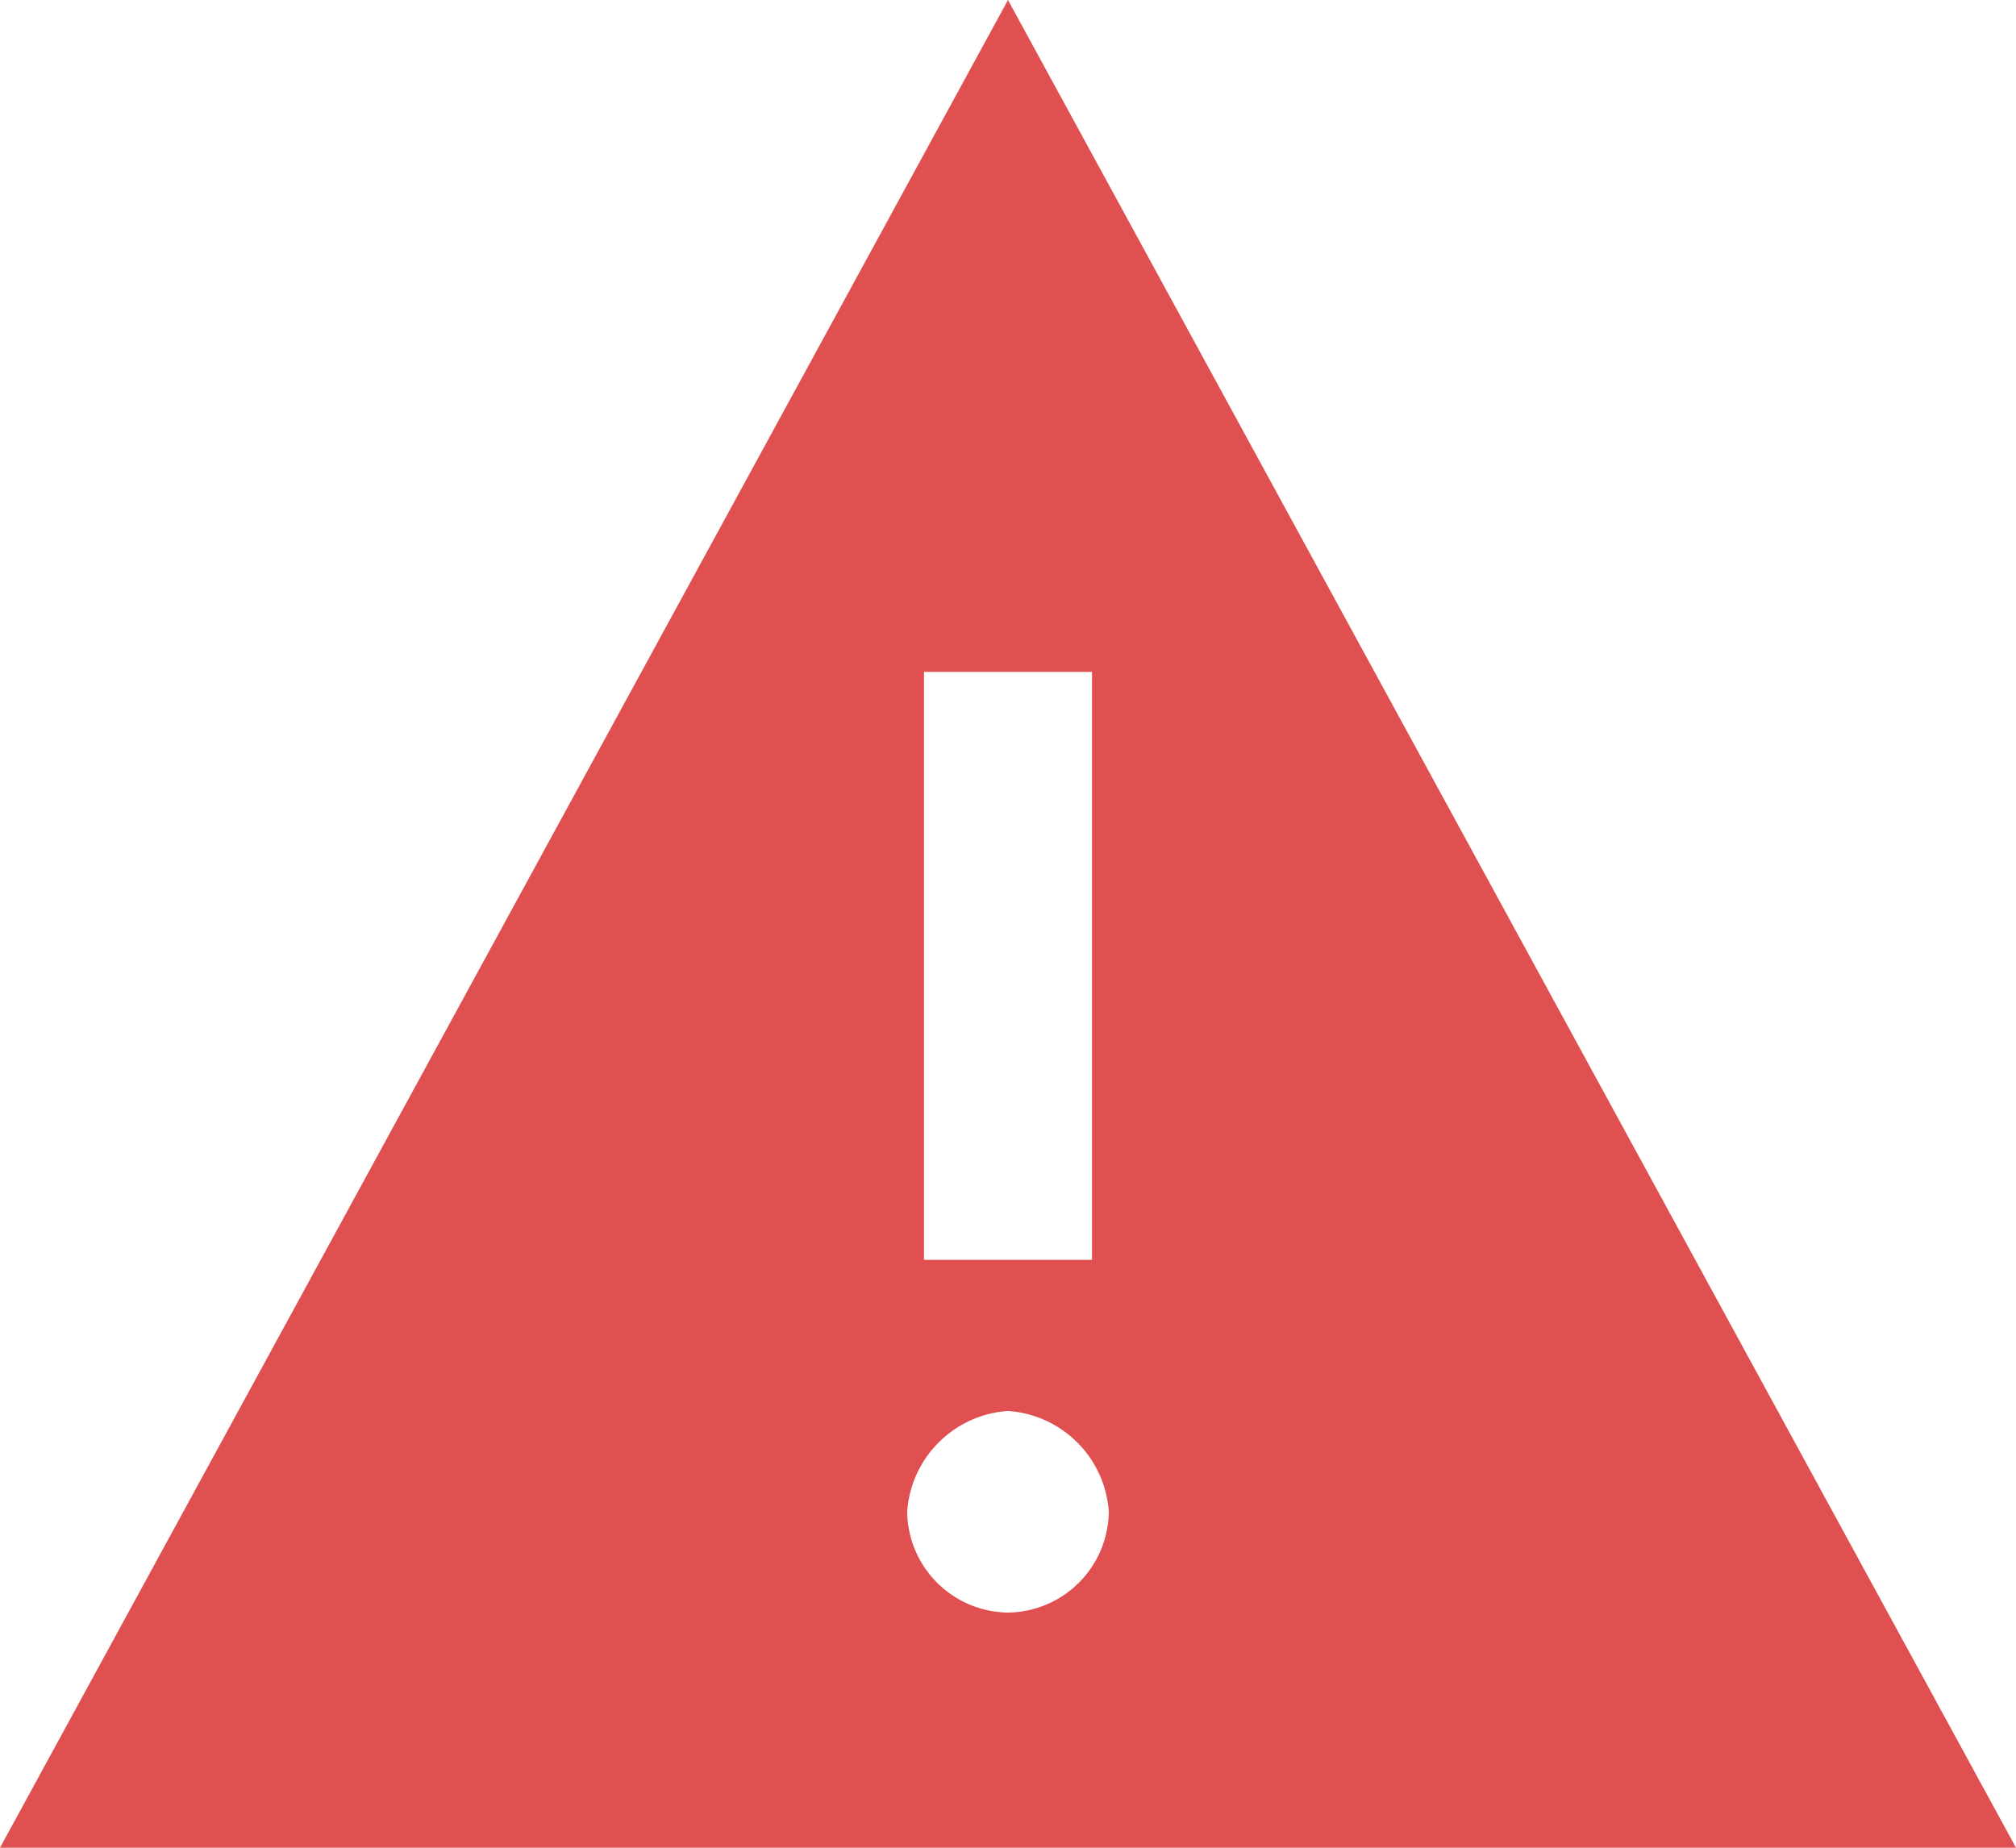 <svg xmlns="http://www.w3.org/2000/svg" viewBox="0 0 49.091 45"><defs><style>.a{fill:#e05050;}</style></defs><path class="a" d="M24.545,0,0,45H49.091ZM22.5,16.364h4.091V30.682H22.5Zm2.045,22.909a2.487,2.487,0,0,1-2.455-2.455,2.64,2.64,0,0,1,2.455-2.455A2.64,2.64,0,0,1,27,36.818,2.487,2.487,0,0,1,24.545,39.273Z"/></svg>